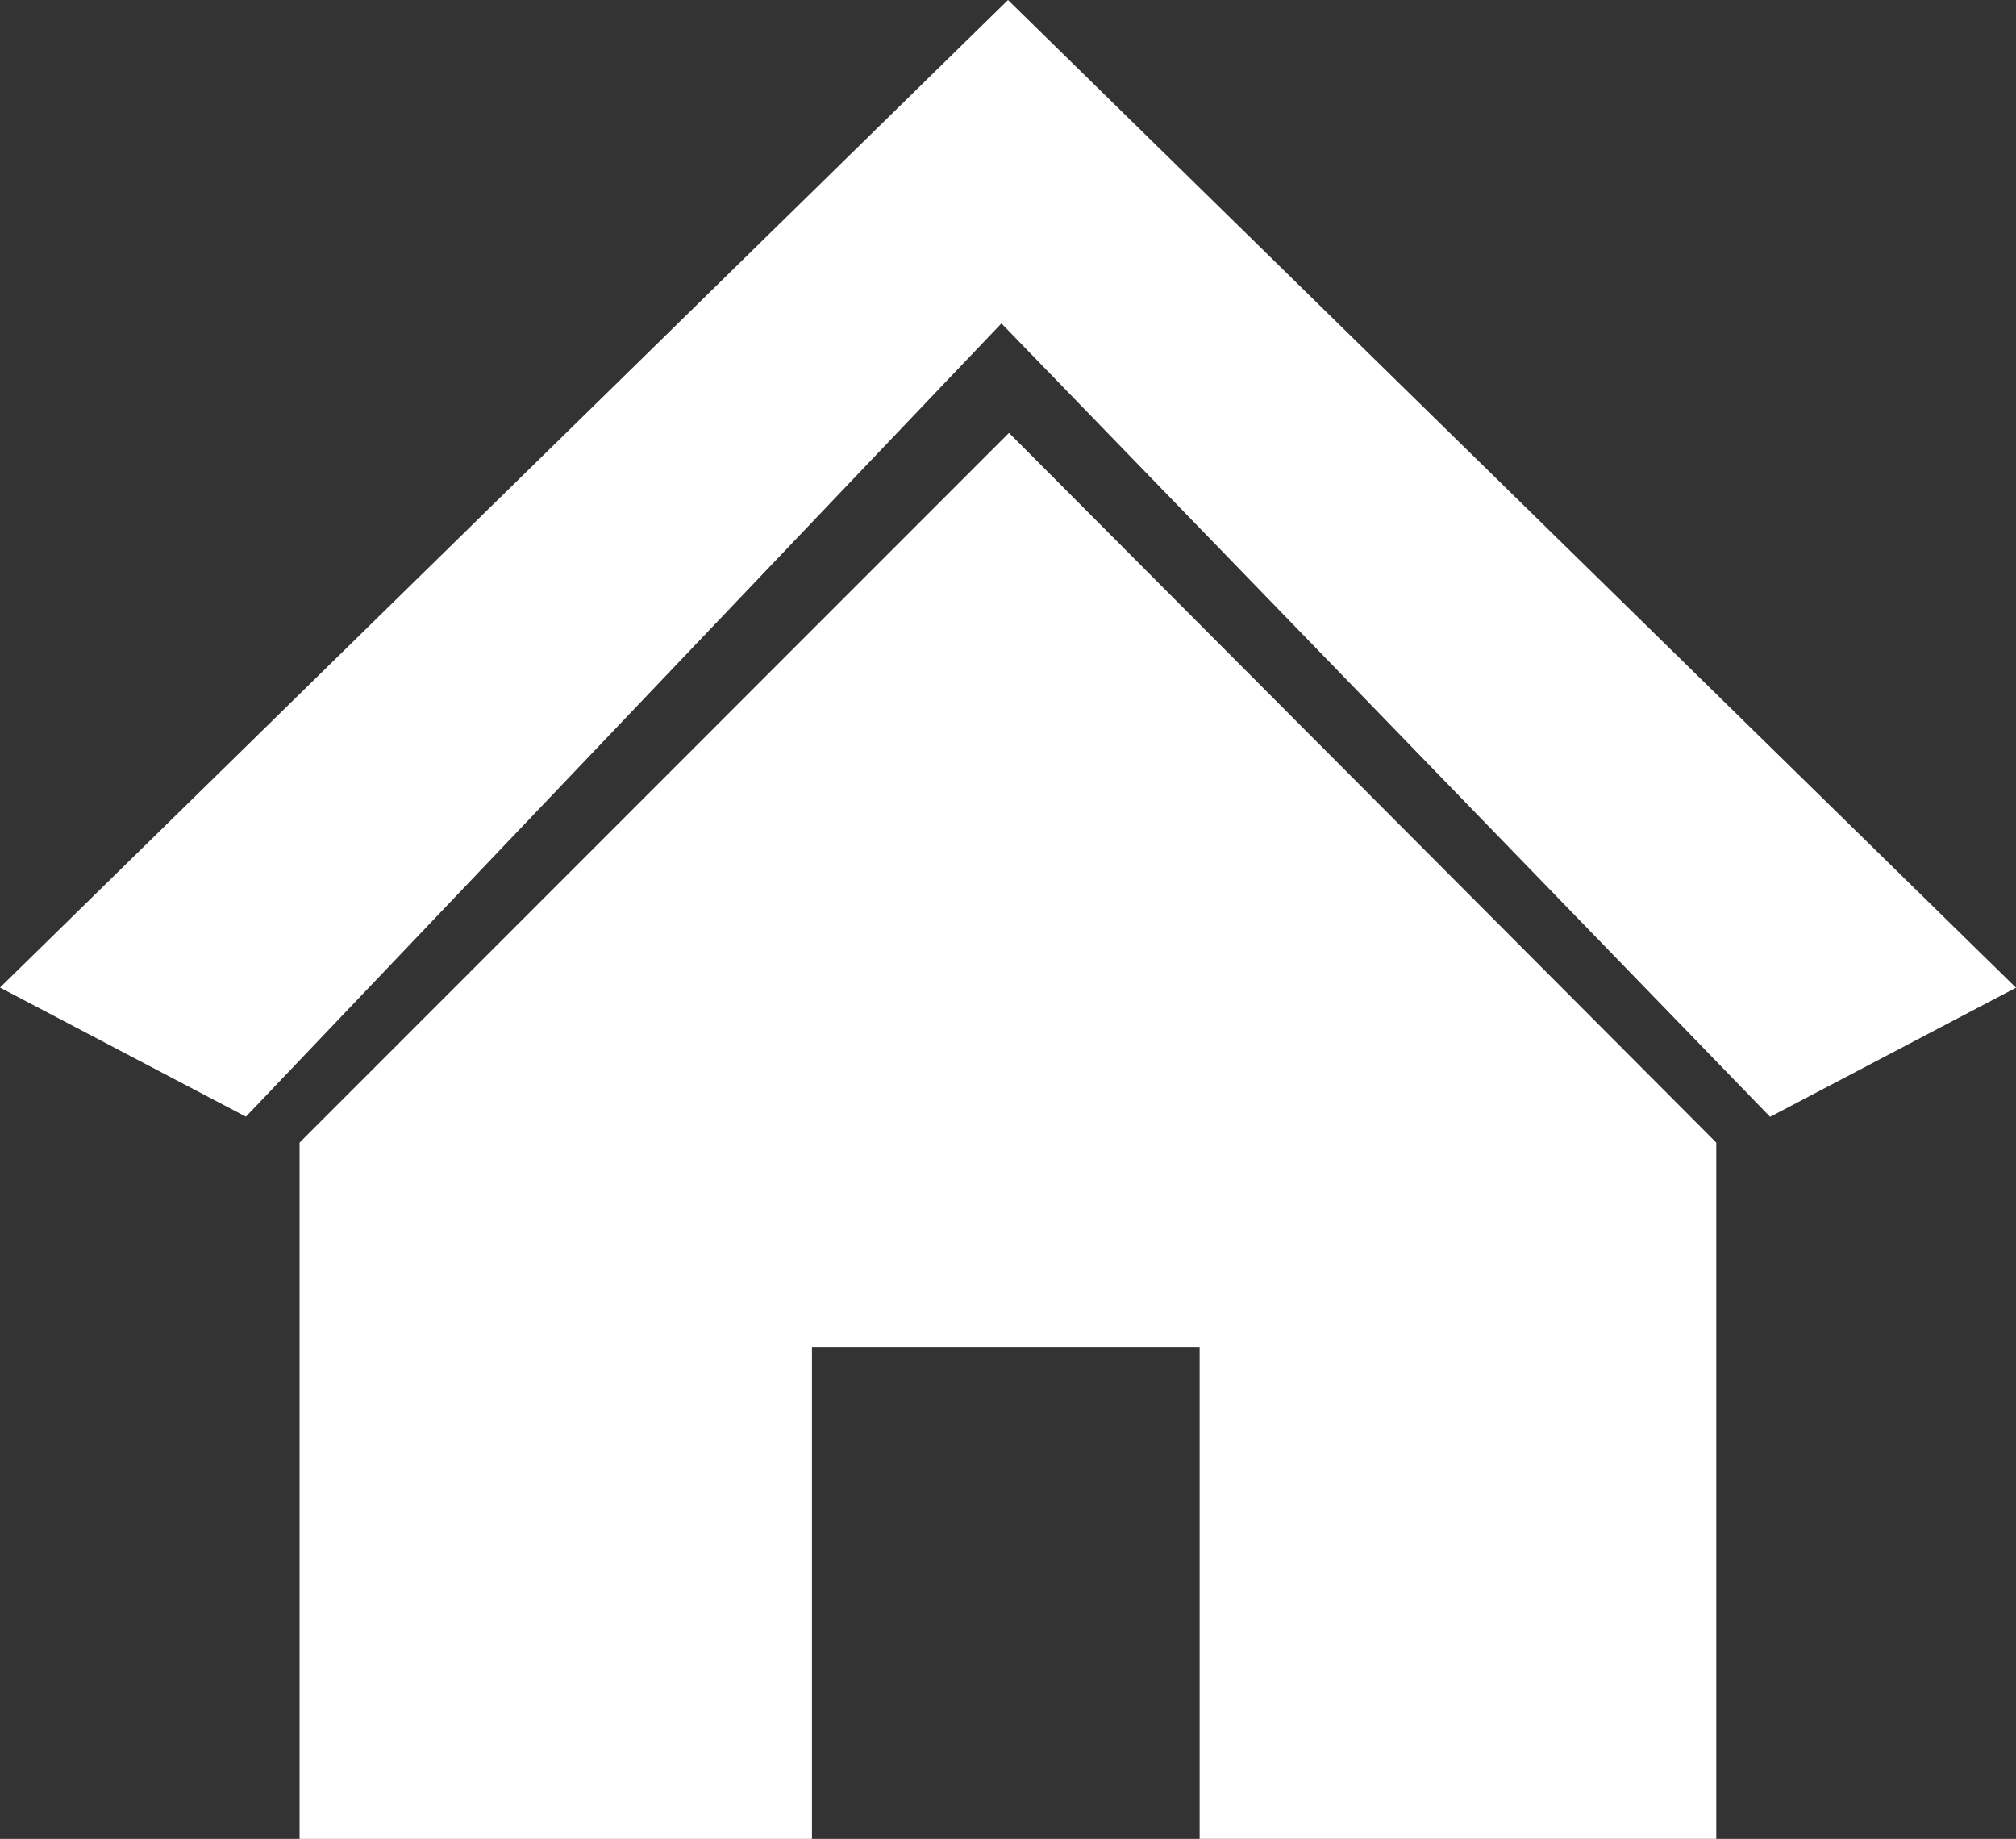 <svg id="home-icon" xmlns="http://www.w3.org/2000/svg" width="53" height="48.333" viewBox="0 0 53 48.333">
  <rect x="0" y="0" width="53" height="48.333" fill="#333333" stroke="none"/>
  <path id="Path_9" data-name="Path 9" d="M26.5,0,0,25.957l6.465,3.394L26.327,8.5,46.535,29.355,53,25.961,26.5,0ZM7.876,30.032h0l18.65-18.654L45.12,30.032h0v18.3H31.538V35.407H21.346V48.333H7.876v-18.3Z" fill="#fff" fill-rule="evenodd"/>
</svg>
